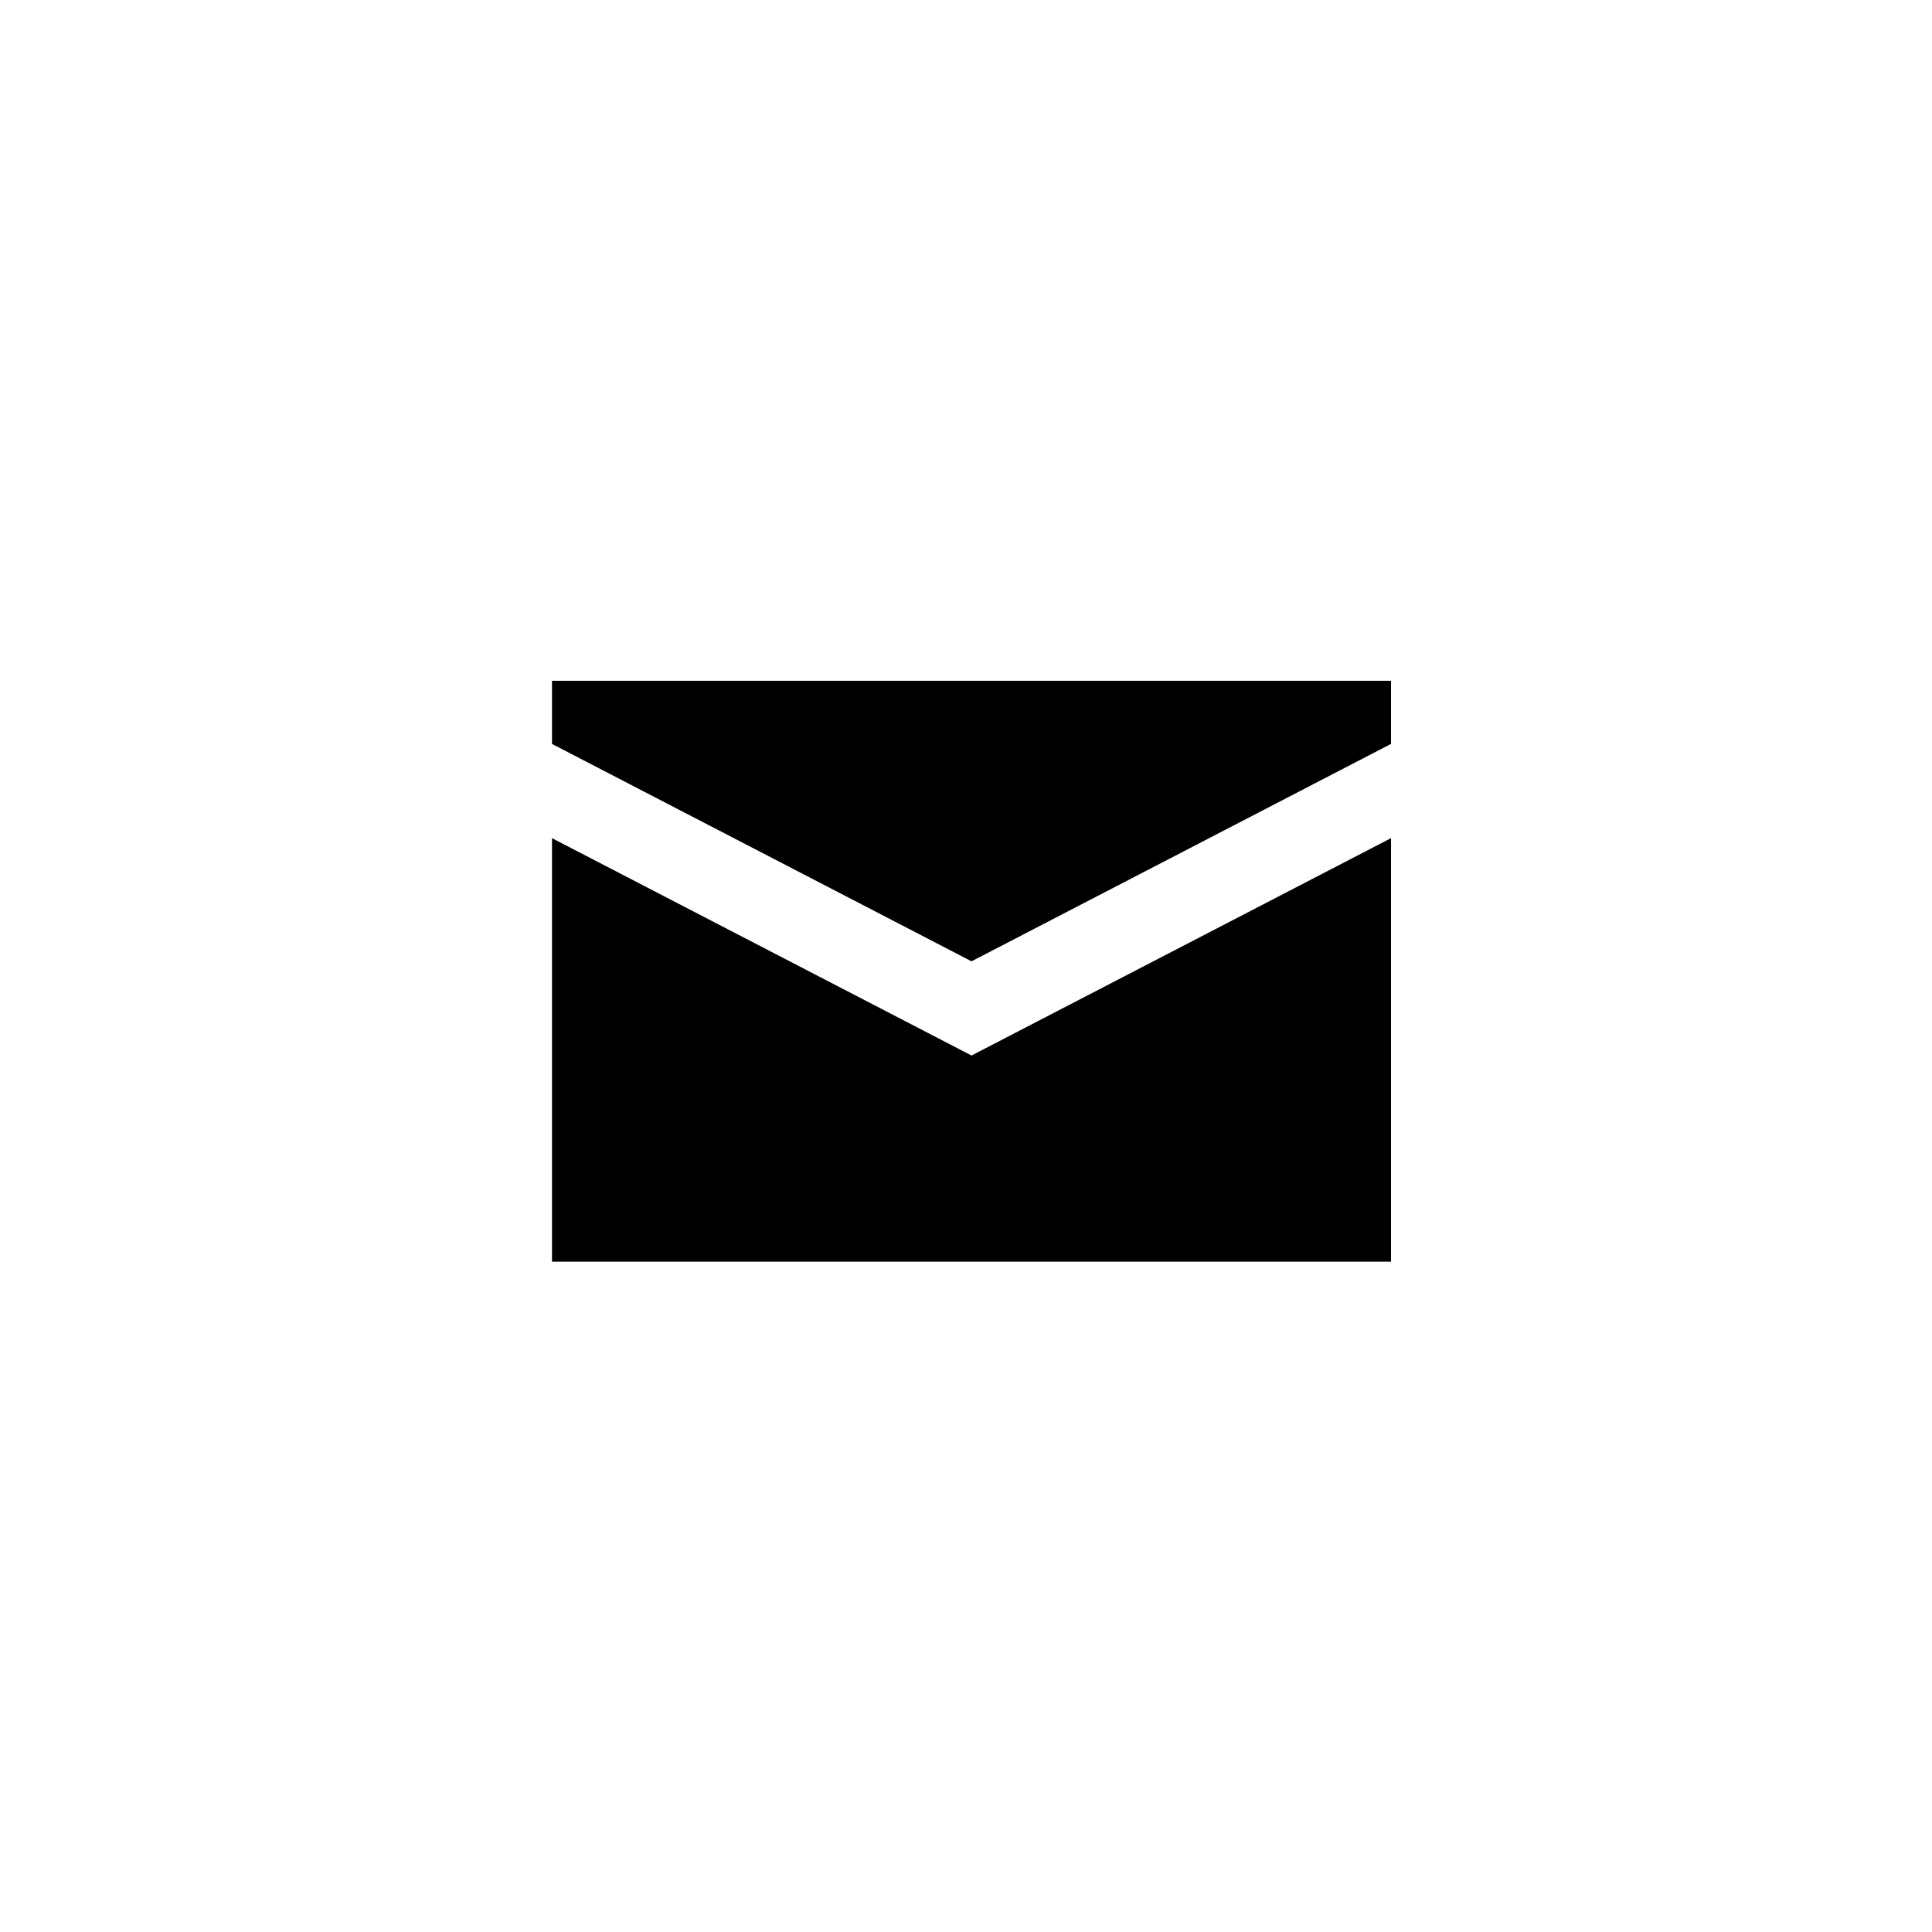 <svg xmlns="http://www.w3.org/2000/svg" width="105" height="105" viewBox="0 0 105 105">
  <g id="グループ_23483" data-name="グループ 23483" transform="translate(-423 -23194.781)">
    <rect id="長方形_11448" data-name="長方形 11448" width="105" height="105" transform="translate(423 23194.781)" fill="#fff"/>
    <g id="グループ_22978" data-name="グループ 22978" transform="translate(453 23231.781)">
      <path id="パス_7105" data-name="パス 7105" d="M0,0V3.431L22.8,15.245,45.6,3.429V0Z"/>
      <path id="パス_7106" data-name="パス 7106" d="M22.8,19.127,0,7.314V30.332H45.6V7.313Z" transform="translate(0 1.238)"/>
    </g>
  </g>
</svg>

